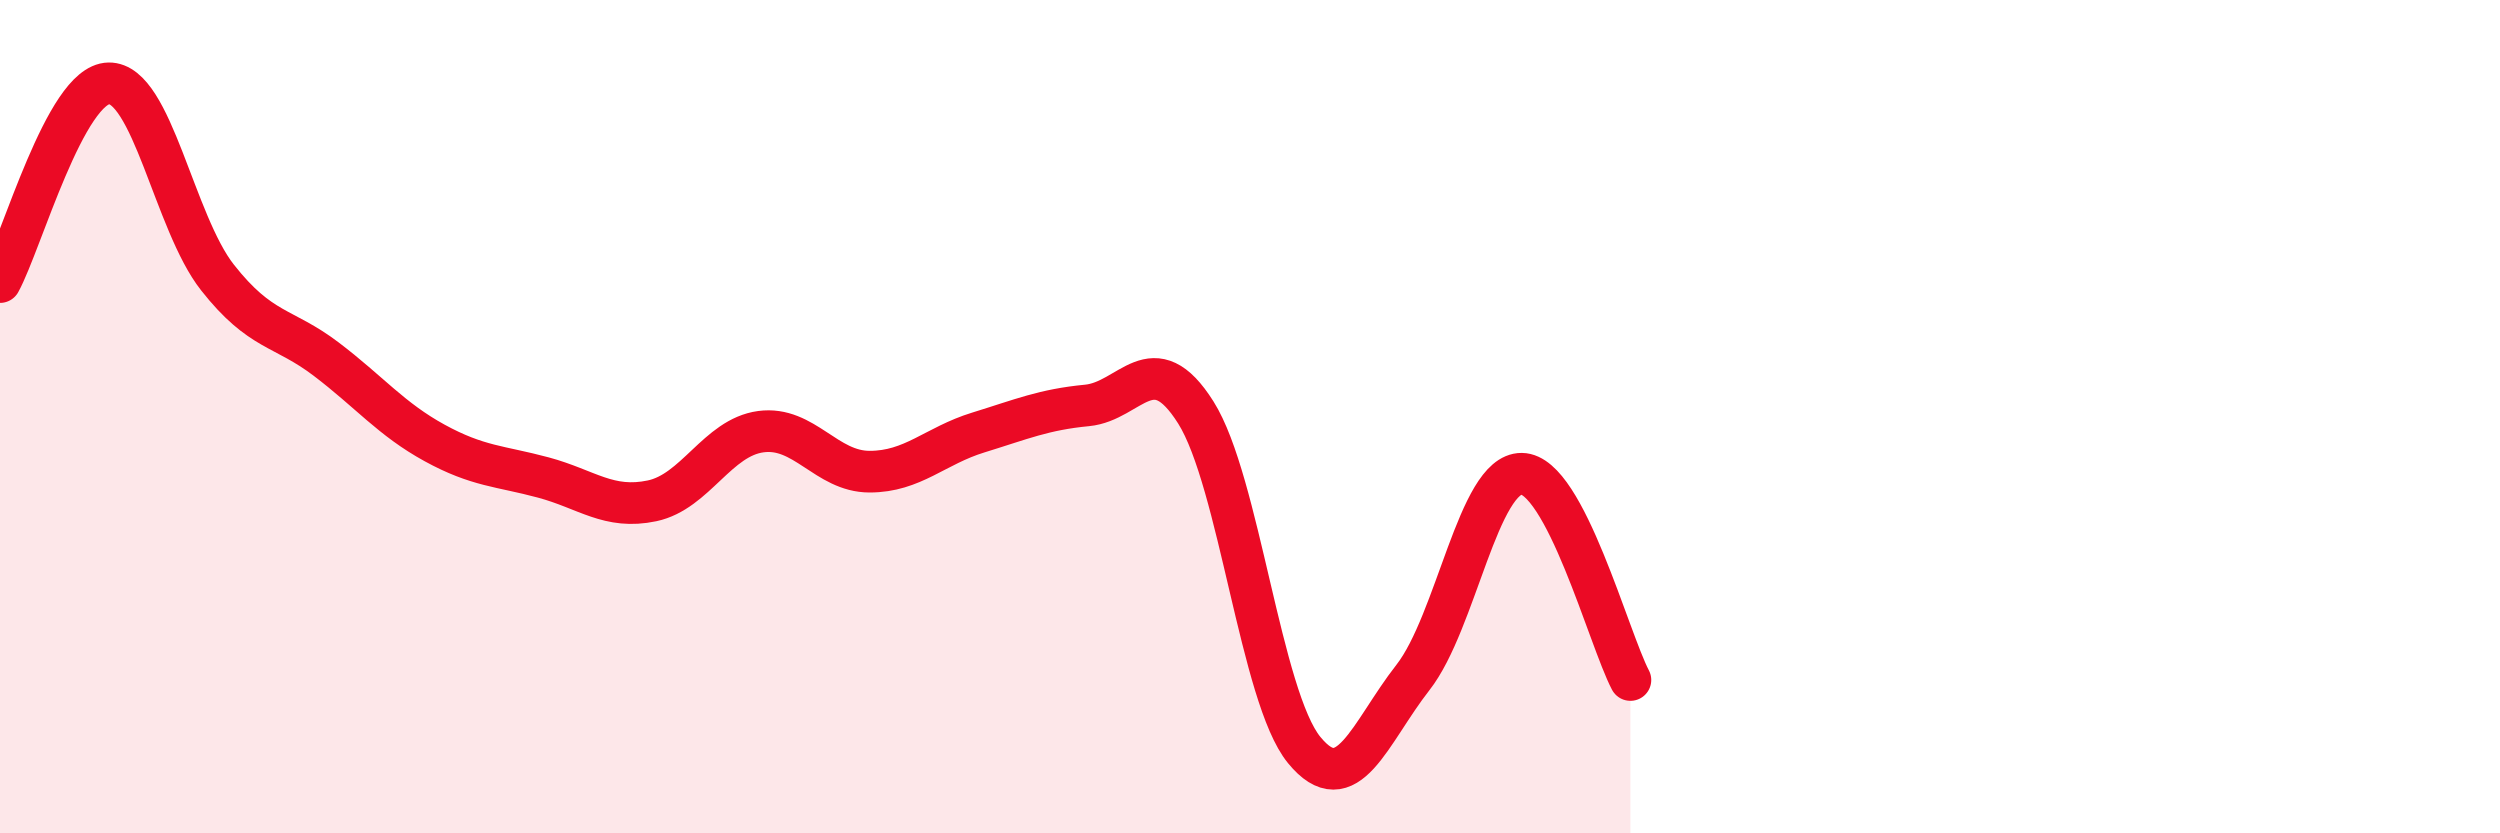 
    <svg width="60" height="20" viewBox="0 0 60 20" xmlns="http://www.w3.org/2000/svg">
      <path
        d="M 0,6.77 C 0.52,5.82 1.57,2.02 2.61,2 C 3.65,1.98 4.18,5.34 5.22,6.66 C 6.26,7.98 6.79,7.83 7.83,8.62 C 8.87,9.41 9.39,10.06 10.43,10.63 C 11.47,11.2 12,11.18 13.04,11.46 C 14.08,11.74 14.61,12.24 15.65,12.02 C 16.69,11.8 17.22,10.5 18.26,10.36 C 19.3,10.22 19.83,11.32 20.87,11.32 C 21.91,11.32 22.44,10.7 23.48,10.38 C 24.52,10.06 25.05,9.83 26.09,9.73 C 27.13,9.63 27.66,8.25 28.7,9.9 C 29.74,11.55 30.26,16.73 31.3,18 C 32.34,19.27 32.87,17.59 33.91,16.26 C 34.95,14.93 35.48,11.36 36.52,11.37 C 37.56,11.38 38.61,15.33 39.13,16.32L39.13 20L0 20Z"
        fill="#EB0A25"
        opacity="0.1"
        stroke-linecap="round"
        stroke-linejoin="round"
      />
      <path
        d="M 0,6.77 C 0.52,5.82 1.57,2.02 2.61,2 C 3.65,1.98 4.18,5.34 5.22,6.66 C 6.26,7.98 6.79,7.83 7.83,8.62 C 8.87,9.41 9.39,10.06 10.43,10.63 C 11.47,11.2 12,11.18 13.04,11.46 C 14.08,11.74 14.61,12.24 15.65,12.02 C 16.69,11.8 17.22,10.5 18.26,10.36 C 19.3,10.22 19.83,11.32 20.87,11.32 C 21.91,11.32 22.44,10.7 23.48,10.38 C 24.52,10.06 25.05,9.83 26.09,9.73 C 27.13,9.63 27.66,8.25 28.7,9.9 C 29.74,11.55 30.26,16.73 31.3,18 C 32.34,19.27 32.87,17.59 33.91,16.26 C 34.95,14.93 35.48,11.36 36.52,11.37 C 37.56,11.38 38.61,15.33 39.13,16.32"
        stroke="#EB0A25"
        stroke-width="1"
        fill="none"
        stroke-linecap="round"
        stroke-linejoin="round"
      />
    </svg>
  